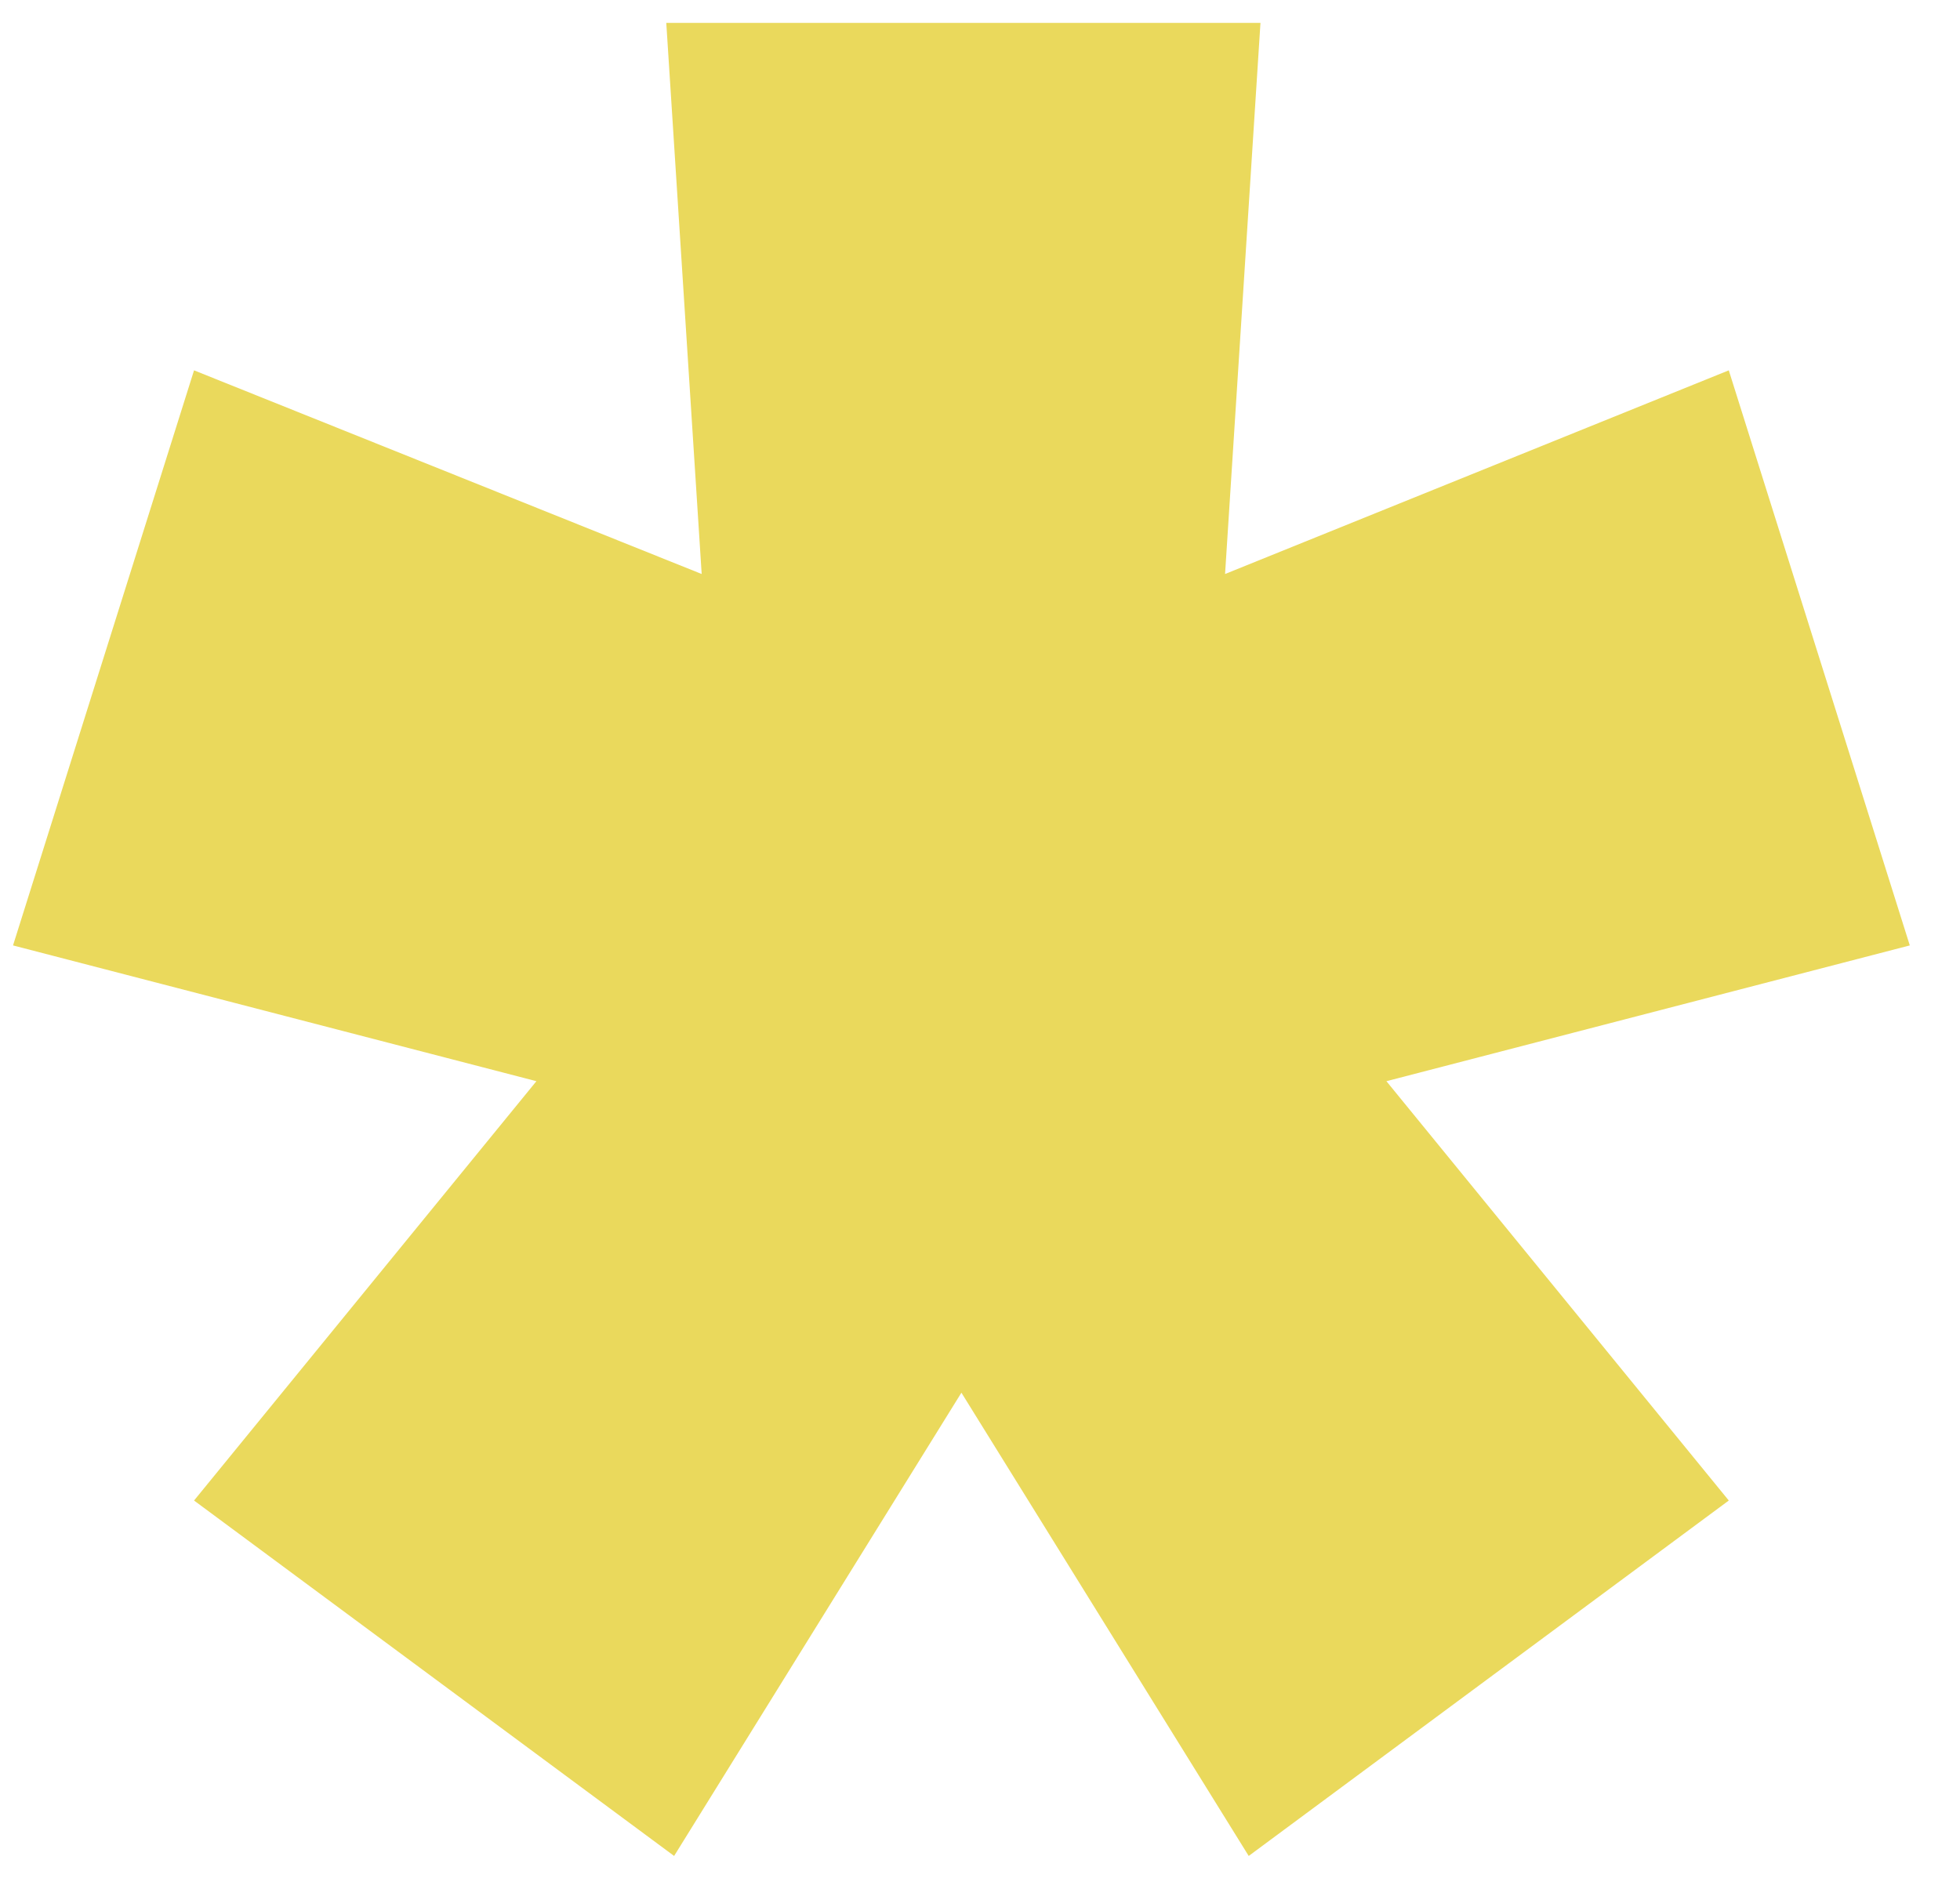 <?xml version="1.0" encoding="UTF-8"?> <svg xmlns="http://www.w3.org/2000/svg" width="31" height="30" viewBox="0 0 31 30" fill="none"><path d="M10.538 0.362H19.936L19.376 9.081L27.343 5.859L30.206 14.957L21.928 17.105L27.343 23.739L19.75 29.362L15.206 22.033L10.662 29.362L3.069 23.739L8.484 17.105L0.206 14.957L3.069 5.859L11.098 9.081L10.538 0.362Z" fill="#EAD95C"></path></svg> 